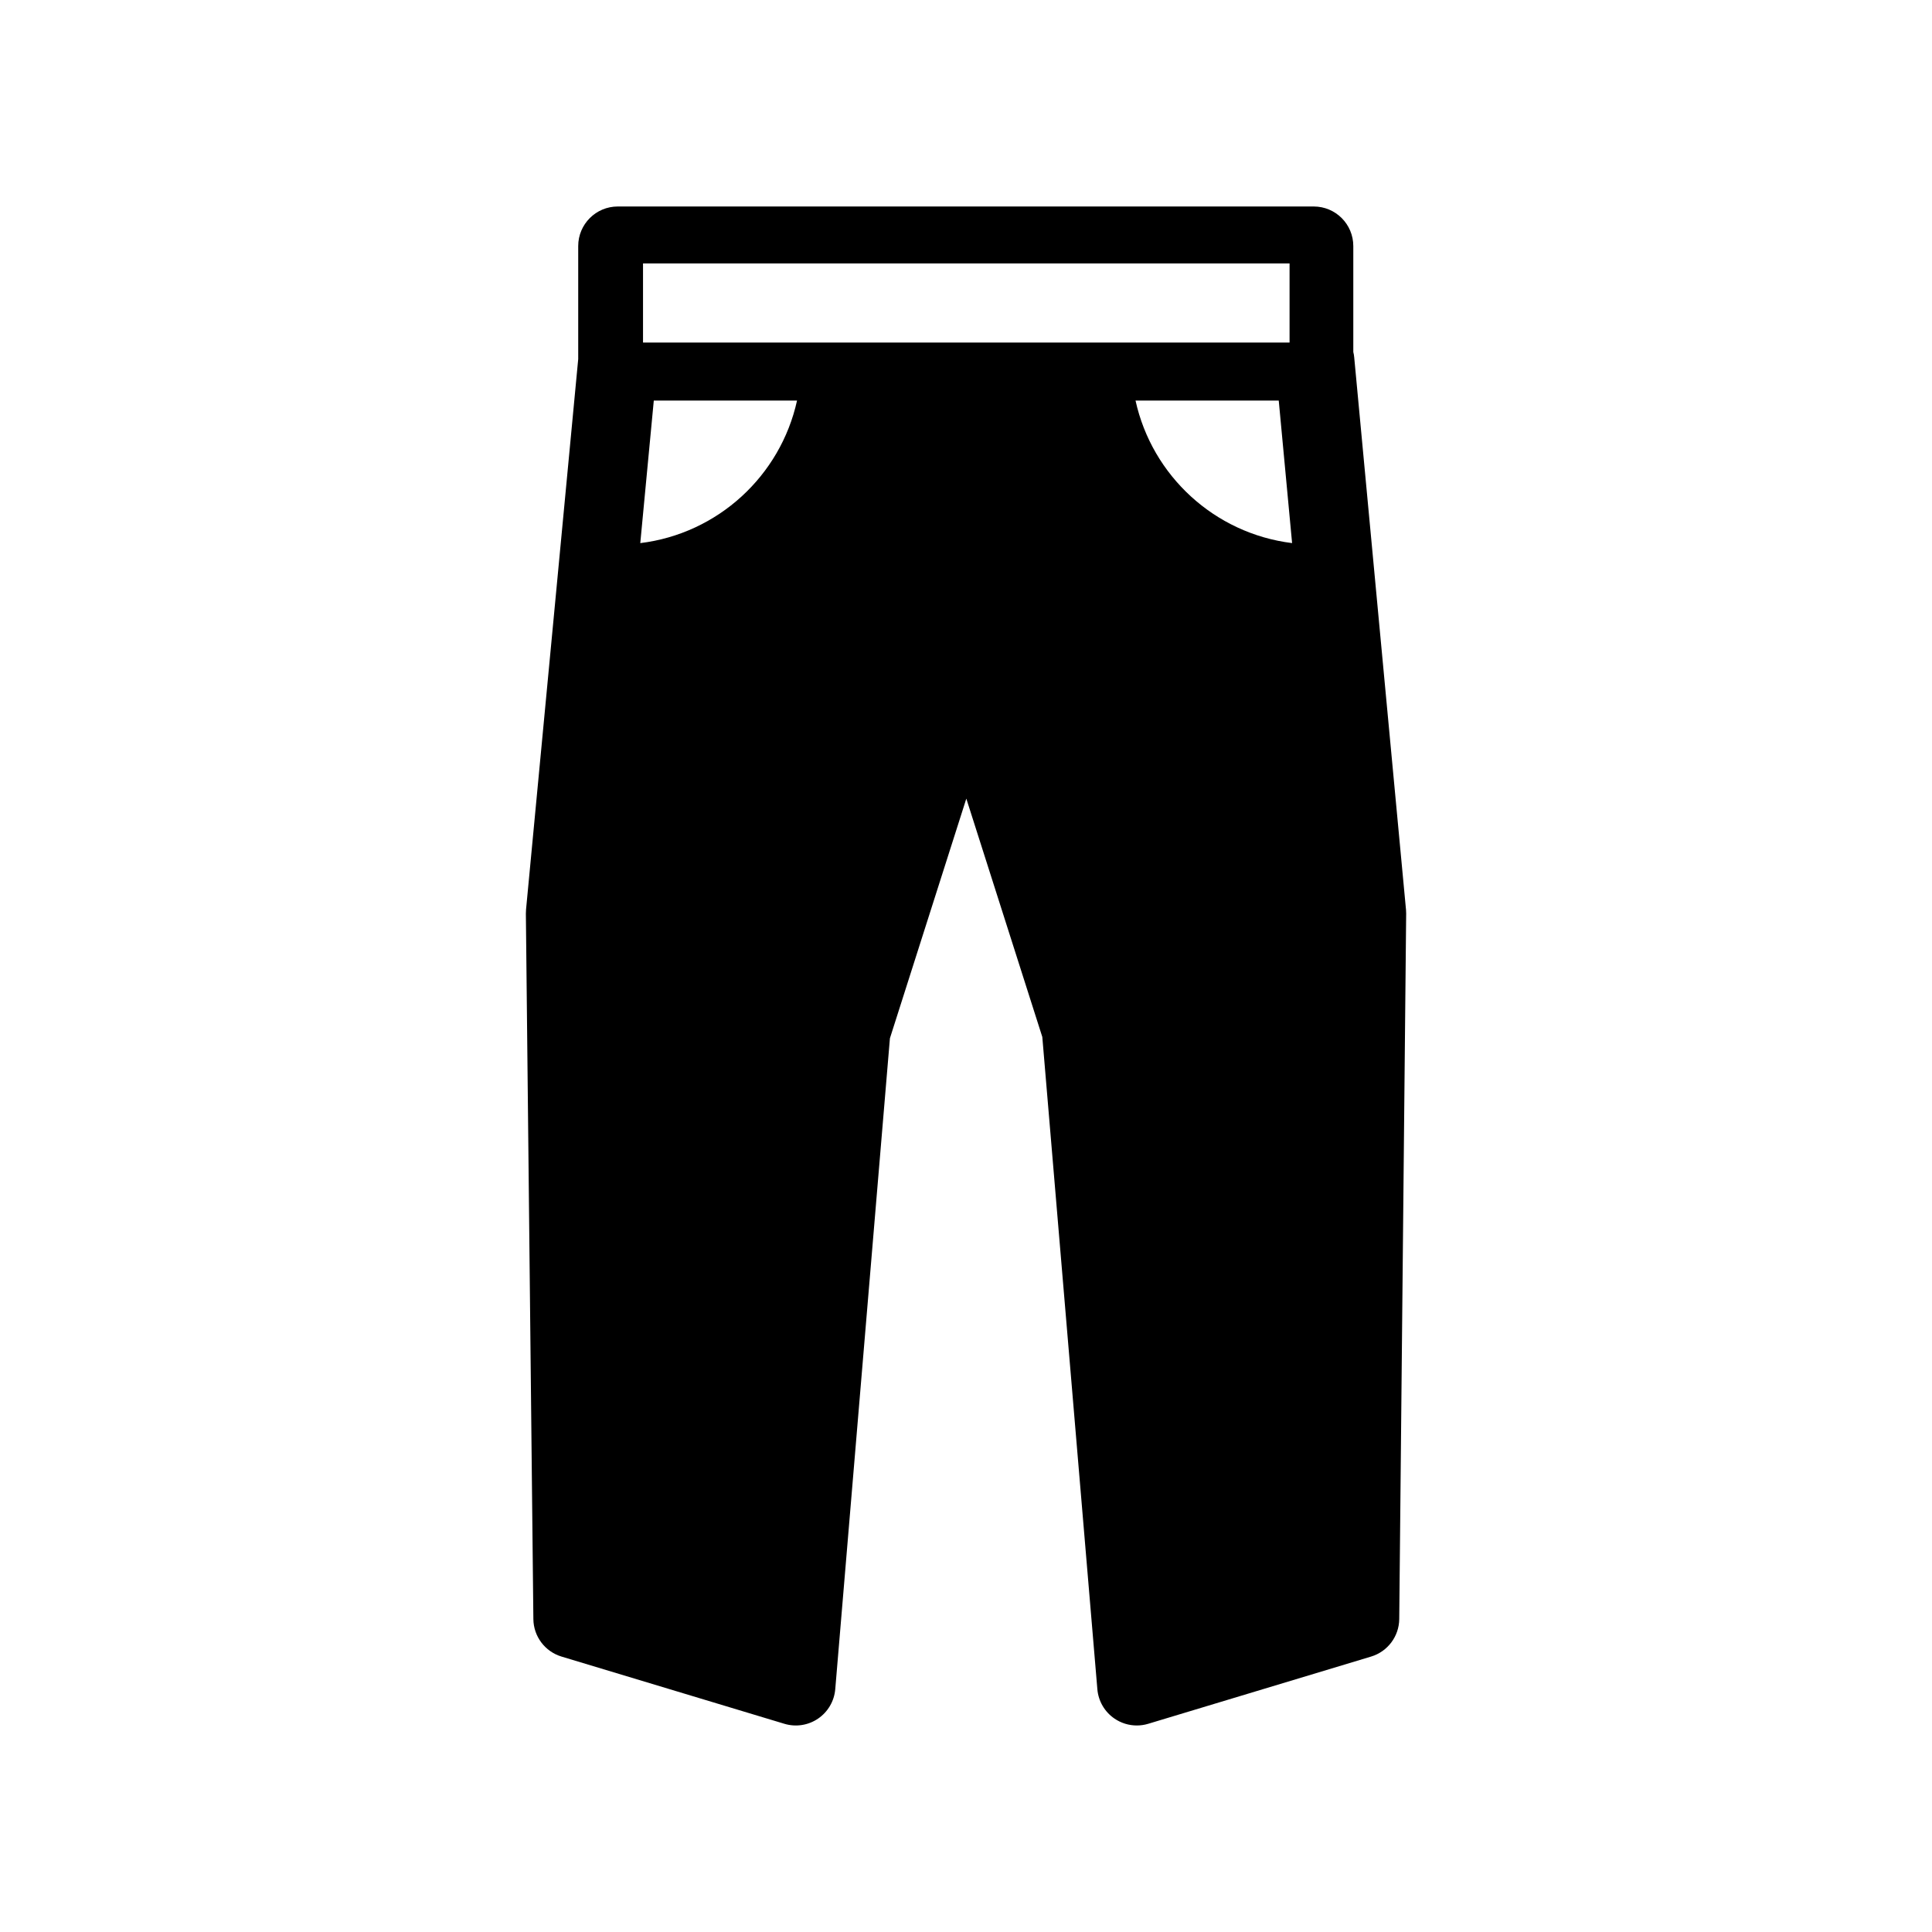 <?xml version="1.0" encoding="UTF-8"?>
<!-- Uploaded to: SVG Repo, www.svgrepo.com, Generator: SVG Repo Mixer Tools -->
<svg fill="#000000" width="800px" height="800px" version="1.1" viewBox="144 144 512 512" xmlns="http://www.w3.org/2000/svg">
 <path d="m516.6 385.03-13.723-146.35c-0.043-0.477-0.121-0.945-0.238-1.395v-28.074c0-5.793-4.691-10.488-10.488-10.488h-184.43c-5.793 0-10.488 4.695-10.488 10.488v29.957l-13.824 145.85c-0.035 0.363-0.051 0.734-0.047 1.102l1.988 186.96c0.051 4.586 3.07 8.605 7.461 9.93l59.059 17.812c3.027 0.918 6.309 0.414 8.926-1.367 2.617-1.781 4.289-4.648 4.555-7.797l14.488-172.5 20.246-63.512 20.137 63.156 14.59 172.86c0.266 3.152 1.941 6.019 4.555 7.793 1.754 1.195 3.816 1.816 5.894 1.816 1.016 0 2.035-0.148 3.031-0.449l59.055-17.812c4.398-1.324 7.418-5.352 7.465-9.941l1.836-186.96c0.004-0.355-0.016-0.715-0.043-1.078zm-202.92-97.098 3.582-37.777h37.961c-4.387 19.938-20.973 35.262-41.543 37.777zm0.727-53.148v-20.98h171.34v20.98zm130.52 15.371h37.953l3.539 37.77c-20.547-2.535-37.113-17.848-41.492-37.77z"/>
</svg>